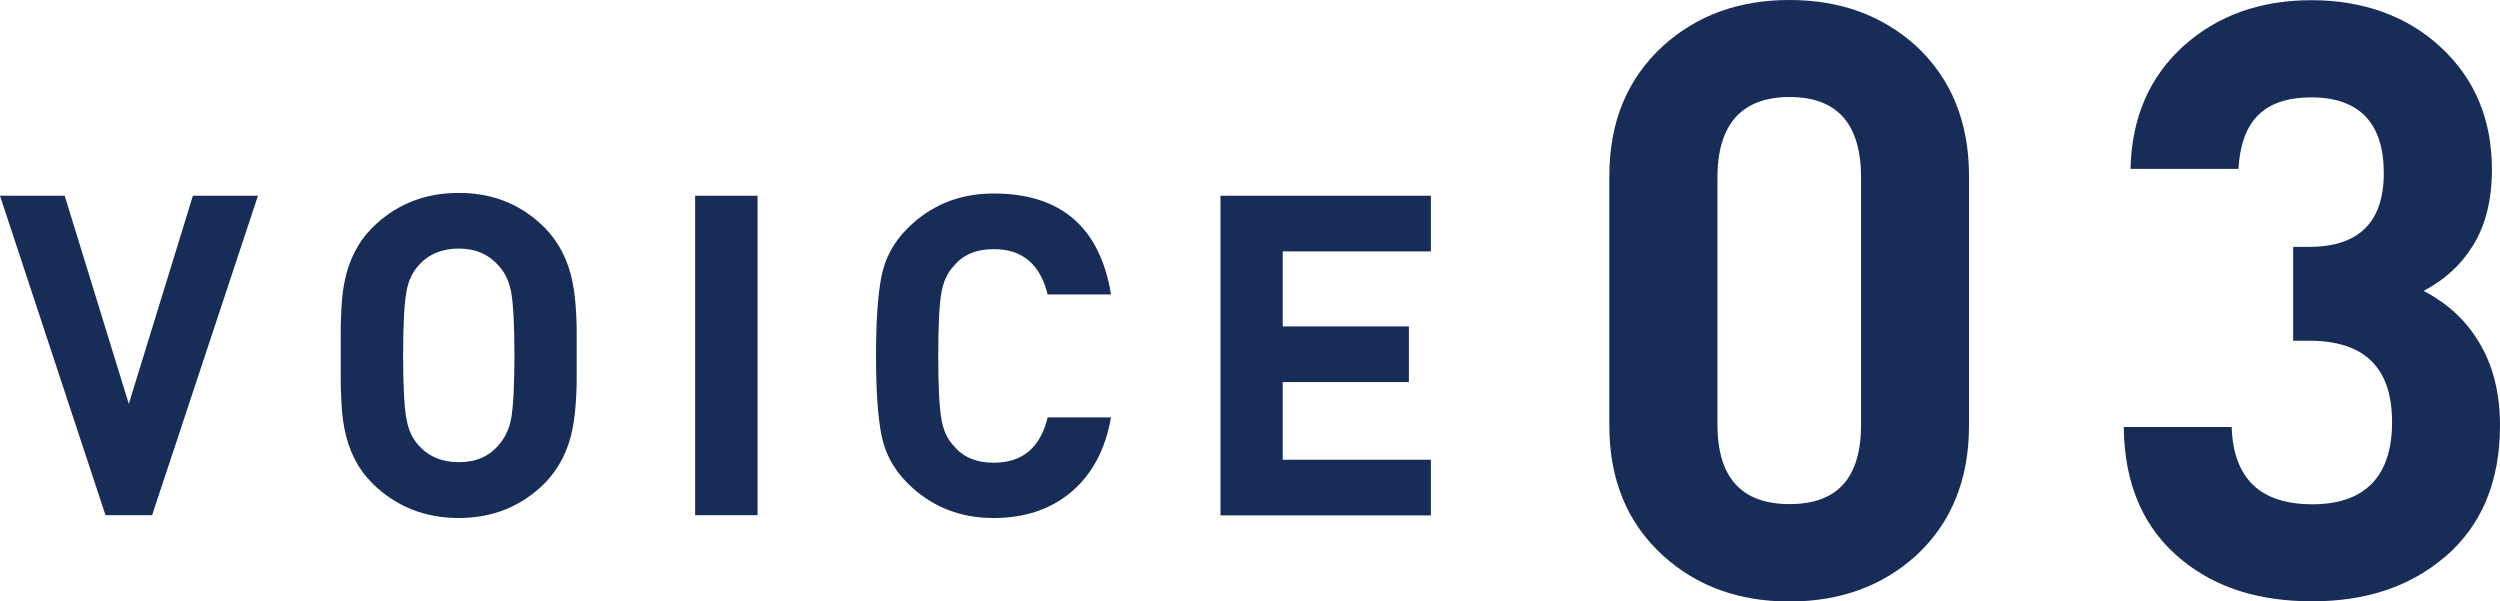 <?xml version="1.0" encoding="UTF-8"?>
<svg xmlns="http://www.w3.org/2000/svg" width="132.96" height="31.99" viewBox="0 0 132.96 31.99">
  <defs>
    <style>
      .d {
        fill: #172d57;
      }
    </style>
  </defs>
  <g id="a" data-name="レイヤー 1"/>
  <g id="b" data-name="レイヤー 2">
    <g id="c" data-name="レイヤー 1">
      <g>
        <g>
          <path class="d" d="M8.09,27.4h-2.48L0,10.41H3.44l3.41,11.07,3.41-11.07h3.46l-5.63,16.99Z"/>
          <path class="d" d="M30.67,19.98c0,.37,0,.69-.02,.98-.03,.7-.1,1.3-.19,1.79-.22,1.18-.72,2.16-1.48,2.94-1.24,1.24-2.77,1.86-4.58,1.86s-3.37-.62-4.61-1.86c-.76-.76-1.26-1.74-1.48-2.94-.1-.49-.15-1.09-.17-1.79-.02-.27-.02-.6-.02-.98v-2.15c0-.38,0-.71,.02-.98,.02-.7,.07-1.3,.17-1.79,.22-1.19,.72-2.17,1.48-2.94,1.24-1.24,2.78-1.86,4.61-1.86s3.34,.62,4.58,1.86c.76,.78,1.26,1.76,1.48,2.94,.1,.49,.16,1.09,.19,1.79,.02,.29,.02,.61,.02,.98v2.15Zm-3.48-4.42c-.11-.59-.33-1.07-.67-1.43-.53-.6-1.23-.91-2.12-.91s-1.62,.3-2.15,.91c-.33,.37-.55,.84-.64,1.43-.11,.62-.17,1.73-.17,3.34s.06,2.72,.17,3.34c.1,.59,.31,1.07,.64,1.43,.53,.6,1.24,.91,2.15,.91s1.6-.3,2.12-.91c.33-.37,.56-.84,.67-1.43,.11-.64,.17-1.75,.17-3.34s-.06-2.7-.17-3.34Z"/>
          <path class="d" d="M36.97,27.4V10.41h3.32V27.4h-3.32Z"/>
          <path class="d" d="M59.09,22.18c-.29,1.7-.99,3.03-2.12,3.99-1.1,.92-2.47,1.38-4.13,1.38-1.81,0-3.34-.62-4.58-1.86-.73-.73-1.19-1.58-1.38-2.55-.19-.95-.29-2.36-.29-4.22s.1-3.27,.29-4.22c.19-.97,.65-1.82,1.38-2.55,1.24-1.24,2.77-1.86,4.58-1.86,3.58,0,5.66,1.79,6.25,5.37h-3.37c-.4-1.61-1.35-2.41-2.86-2.41-.92,0-1.63,.29-2.12,.88-.35,.37-.57,.84-.67,1.43-.11,.6-.17,1.73-.17,3.37s.06,2.76,.17,3.37c.1,.59,.32,1.07,.67,1.43,.49,.59,1.2,.88,2.12,.88,1.51,0,2.47-.8,2.86-2.41h3.37Z"/>
          <path class="d" d="M64.91,27.4V10.41h11.19v2.96h-7.88v3.99h6.71v2.96h-6.71v4.13h7.88v2.96h-11.19Z"/>
        </g>
        <g>
          <path class="d" d="M104.72,22.62c0,2.89-.94,5.2-2.83,6.94-1.8,1.62-4.04,2.43-6.72,2.43s-4.92-.81-6.71-2.43c-1.92-1.74-2.87-4.05-2.87-6.94V9.37c0-2.89,.96-5.2,2.87-6.94,1.8-1.62,4.03-2.43,6.71-2.43s4.92,.81,6.72,2.43c1.88,1.74,2.83,4.05,2.83,6.94v13.25Zm-5.74-13.17c0-2.86-1.27-4.29-3.8-4.29s-3.84,1.43-3.84,4.29v13.12c0,2.83,1.28,4.24,3.84,4.24s3.8-1.41,3.8-4.24V9.45Z"/>
          <path class="d" d="M130,29.64c-1.83,1.56-4.17,2.34-7.02,2.34s-5.1-.72-6.89-2.16c-2.06-1.65-3.11-4.02-3.14-7.11h5.74c.09,2.74,1.52,4.11,4.29,4.11s4.24-1.46,4.24-4.37-1.47-4.33-4.42-4.33h-.84v-4.99h.84c2.65,0,3.98-1.31,3.98-3.93s-1.28-4.02-3.84-4.02-3.74,1.27-3.89,3.8h-5.74c.06-2.74,1.02-4.93,2.87-6.58,1.8-1.59,4.05-2.39,6.76-2.39s5.1,.84,6.89,2.52c1.8,1.68,2.7,3.84,2.7,6.49,0,1.62-.34,2.98-1.02,4.06-.62,1-1.49,1.8-2.61,2.39,1.24,.65,2.19,1.52,2.87,2.61,.8,1.27,1.19,2.78,1.19,4.55,0,3-.99,5.35-2.96,7.02Z"/>
        </g>
      </g>
    </g>
  </g>
</svg>